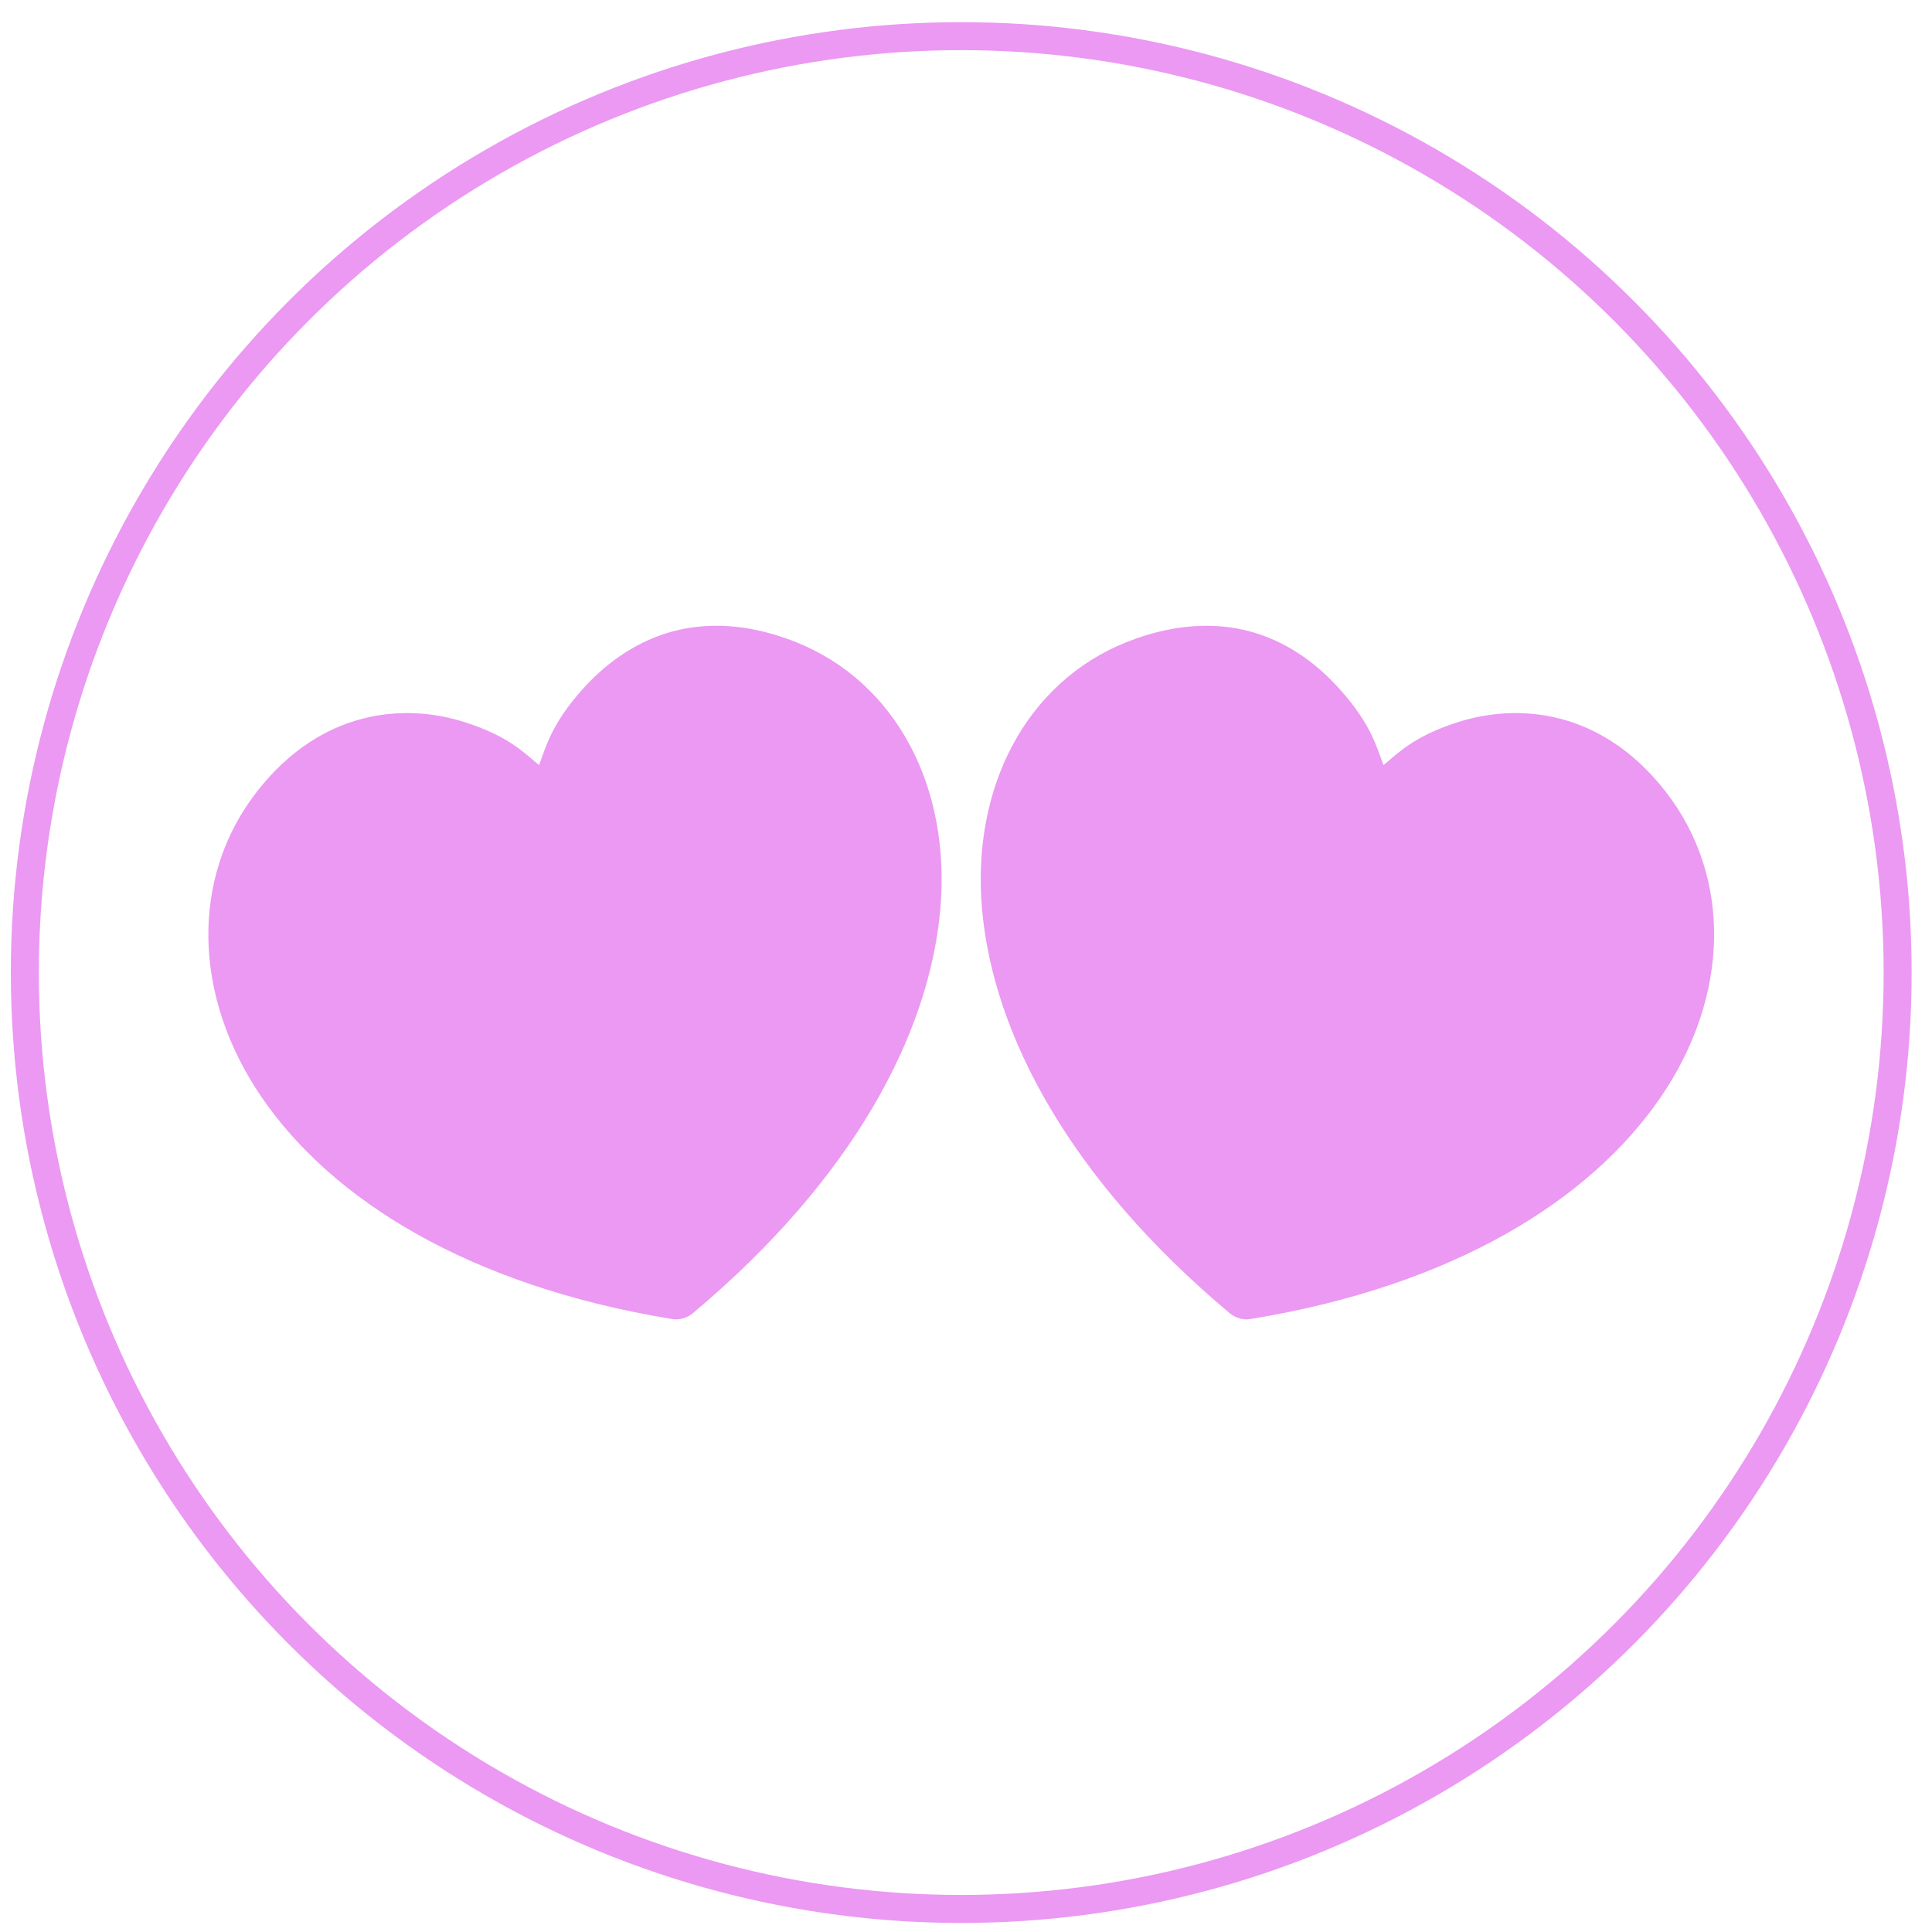 <?xml version="1.0" encoding="UTF-8"?> <svg xmlns="http://www.w3.org/2000/svg" width="69" height="69" viewBox="0 0 69 69" fill="none"> <path d="M25.424 22.351C24.869 22.365 24.346 22.451 23.86 22.597C22.563 22.989 21.553 23.78 20.799 24.624C19.688 25.866 19.5 26.673 19.252 27.326C18.716 26.884 18.167 26.295 16.605 25.794C14.473 25.11 11.482 25.307 9.171 28.278C6.81 31.314 6.861 35.568 9.355 39.202C11.849 42.836 16.711 45.914 23.995 47.107C24.127 47.129 24.262 47.122 24.391 47.086C24.52 47.051 24.639 46.988 24.741 46.903C30.468 42.105 33.176 36.941 33.579 32.514C33.982 28.087 31.976 24.355 28.445 22.94C27.366 22.507 26.35 22.328 25.424 22.351ZM42.958 22.351C42.109 22.367 41.189 22.55 40.218 22.94C36.688 24.355 34.674 28.087 35.077 32.514C35.48 36.941 38.196 42.105 43.922 46.903C44.024 46.988 44.144 47.051 44.272 47.086C44.401 47.122 44.536 47.129 44.668 47.107C51.952 45.914 56.807 42.836 59.3 39.202C61.794 35.568 61.853 31.314 59.492 28.278C57.181 25.307 54.191 25.11 52.058 25.794C50.496 26.295 49.947 26.884 49.411 27.326C49.163 26.673 48.969 25.867 47.857 24.624C47.103 23.78 46.1 22.989 44.804 22.597C44.236 22.426 43.619 22.338 42.958 22.351Z" fill="#EB99F2"></path> <circle cx="34.33" cy="34.734" r="33.443" stroke="#EB99F2"></circle> </svg> 
